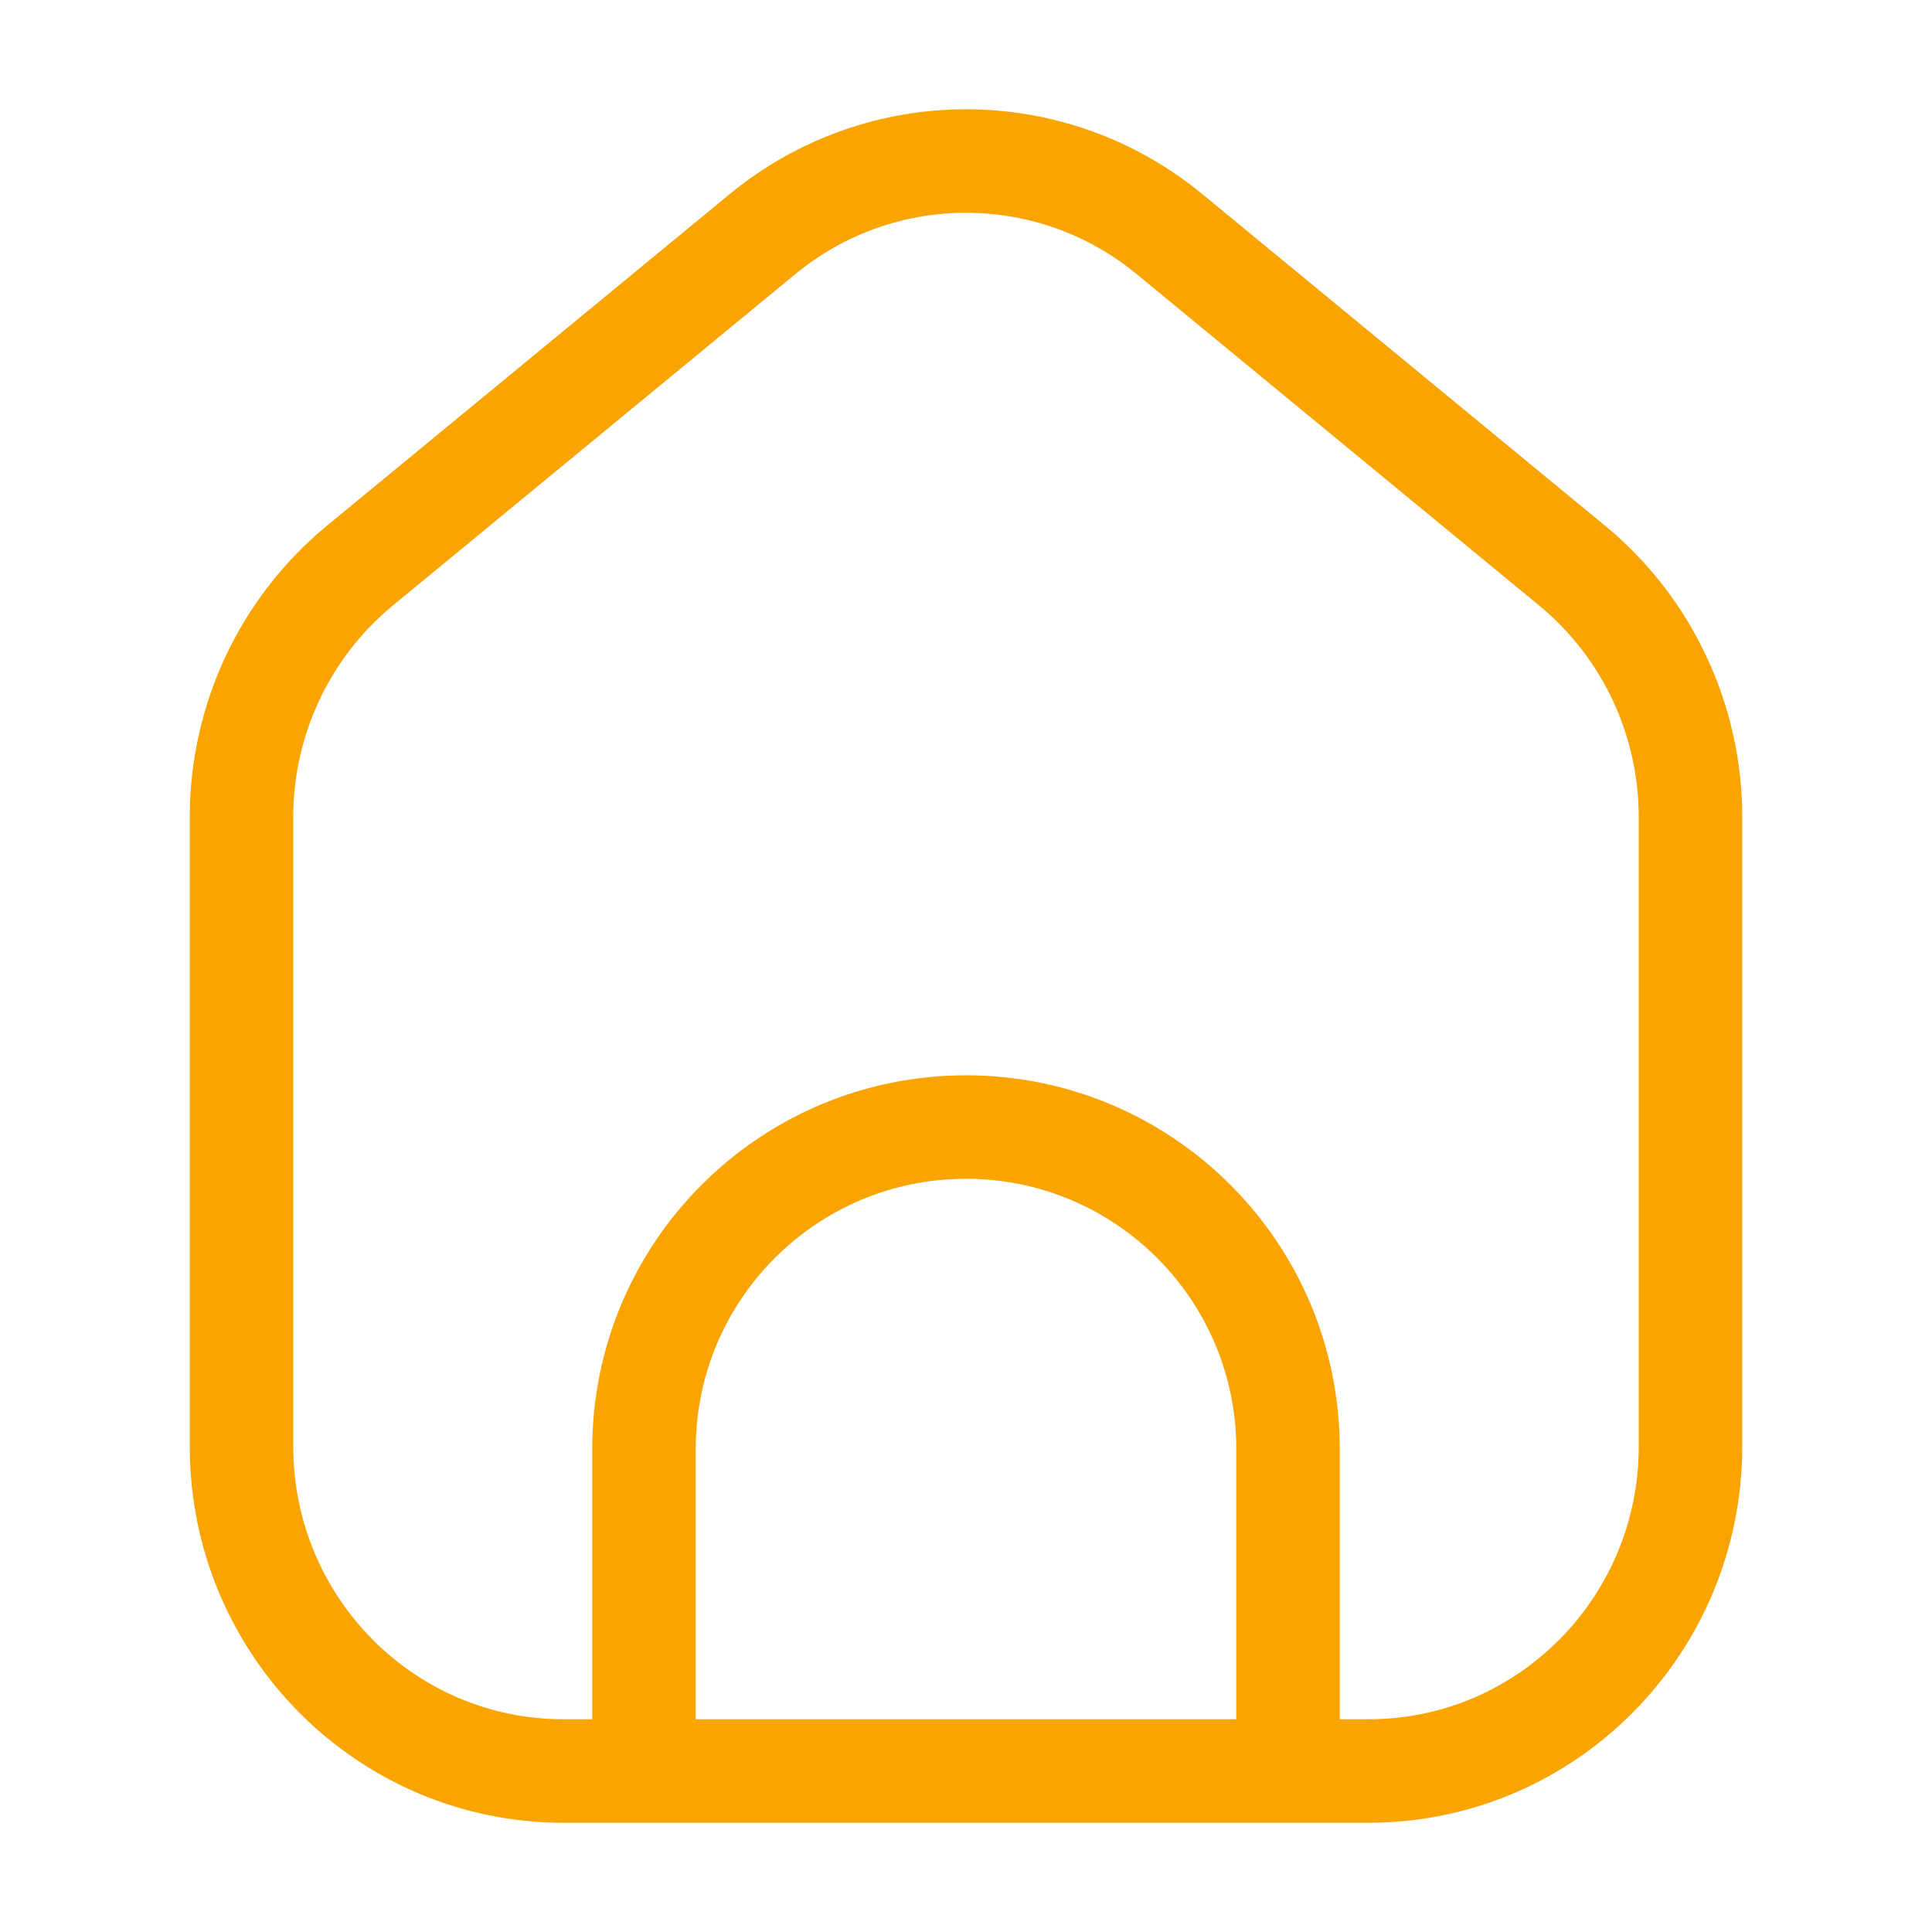 <svg width="28" height="28" viewBox="0 0 28 28" fill="none" xmlns="http://www.w3.org/2000/svg">
<path d="M18.667 25.667V21.001C18.667 18.423 16.577 16.334 14 16.334C11.423 16.334 9.333 18.423 9.333 21.001V25.667M24.5 11.843V20.962C24.5 23.561 22.411 25.667 19.833 25.667H8.167C5.589 25.667 3.5 23.561 3.5 20.962V11.843C3.5 10.43 4.13 9.092 5.215 8.198L11.048 3.395C12.766 1.98 15.234 1.98 16.952 3.395L22.785 8.198C23.87 9.092 24.5 10.43 24.5 11.843Z" stroke="#F9A400" stroke-width="1.5"/>
</svg>
